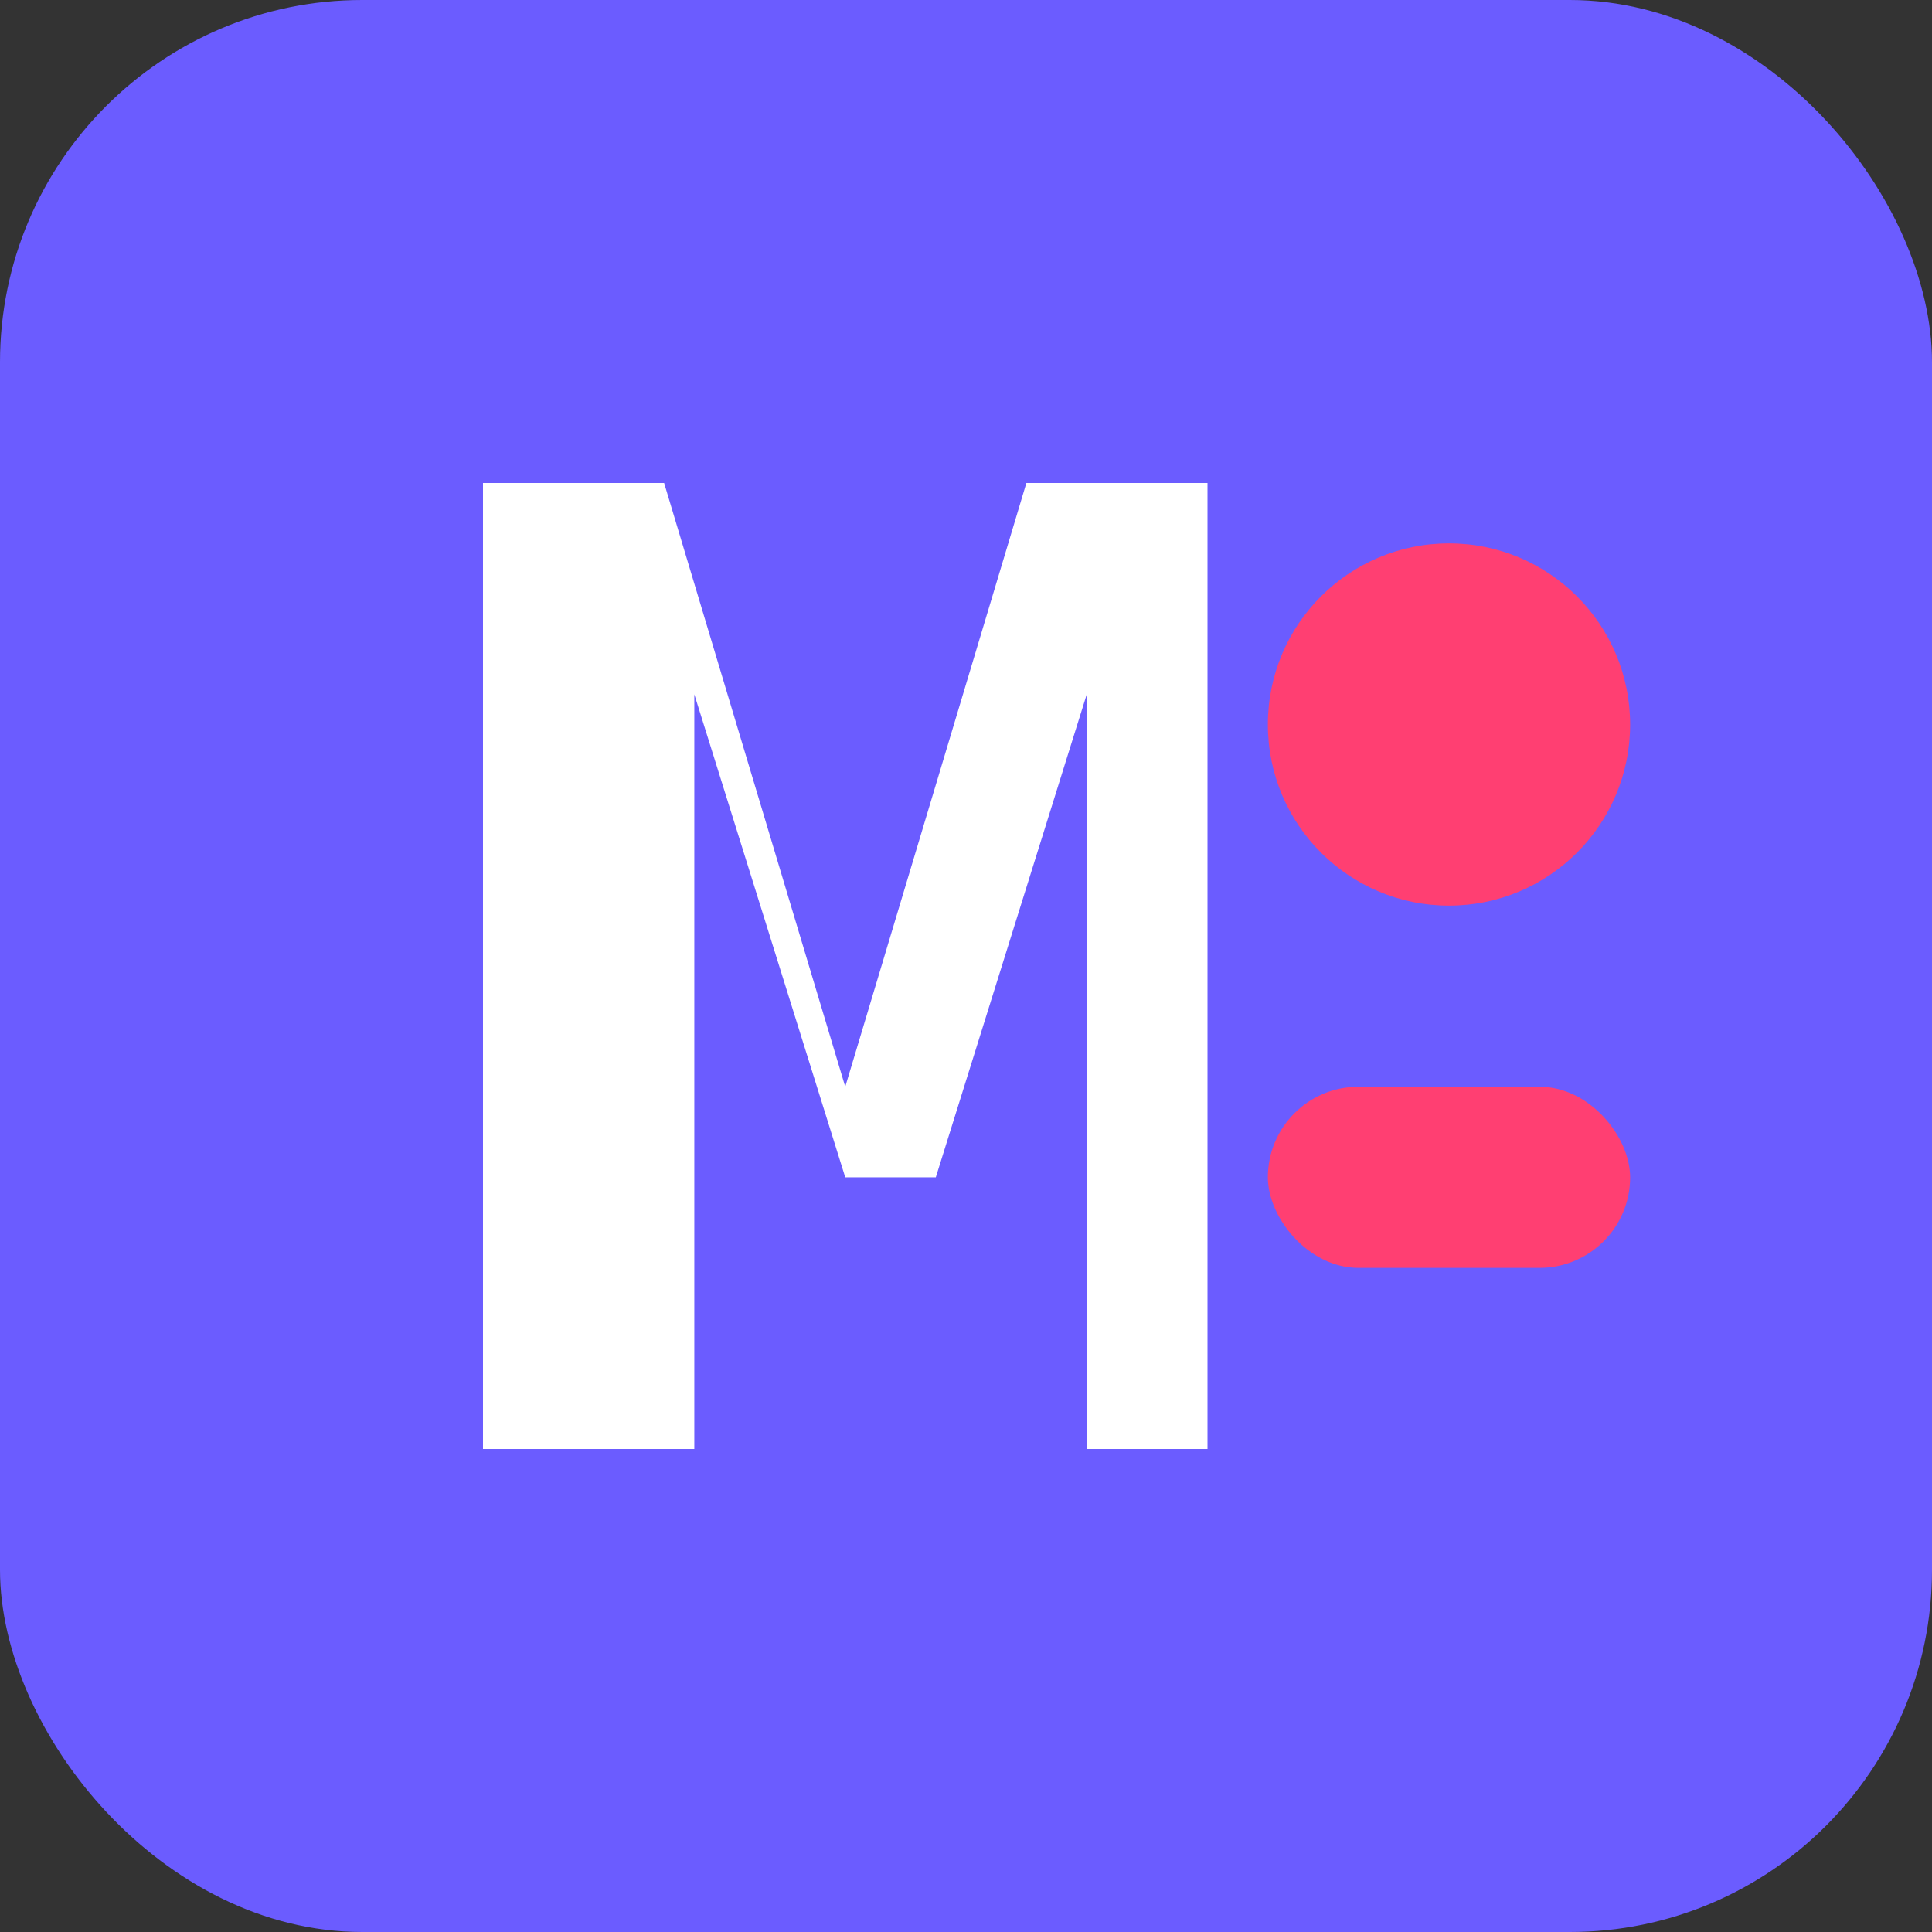 <svg width="32" height="32" viewBox="0 0 32 32" fill="none" xmlns="http://www.w3.org/2000/svg">
<rect x="0" y="0" width="32" height="32" fill="#333333" stroke="none"/>
<rect width="32" height="32" rx="6" fill="#6B5CFF"/>
<path d="M8 24V8h3l3 10 3-10h3v16h-2V11.5l-2.5 8h-1.5l-2.5-8V24H8z" fill="white"/>
<circle cx="24" cy="12" r="3" fill="#FF3F72"/>
<rect x="21" y="18" width="6" height="3" rx="1.5" fill="#FF3F72"/>
</svg>